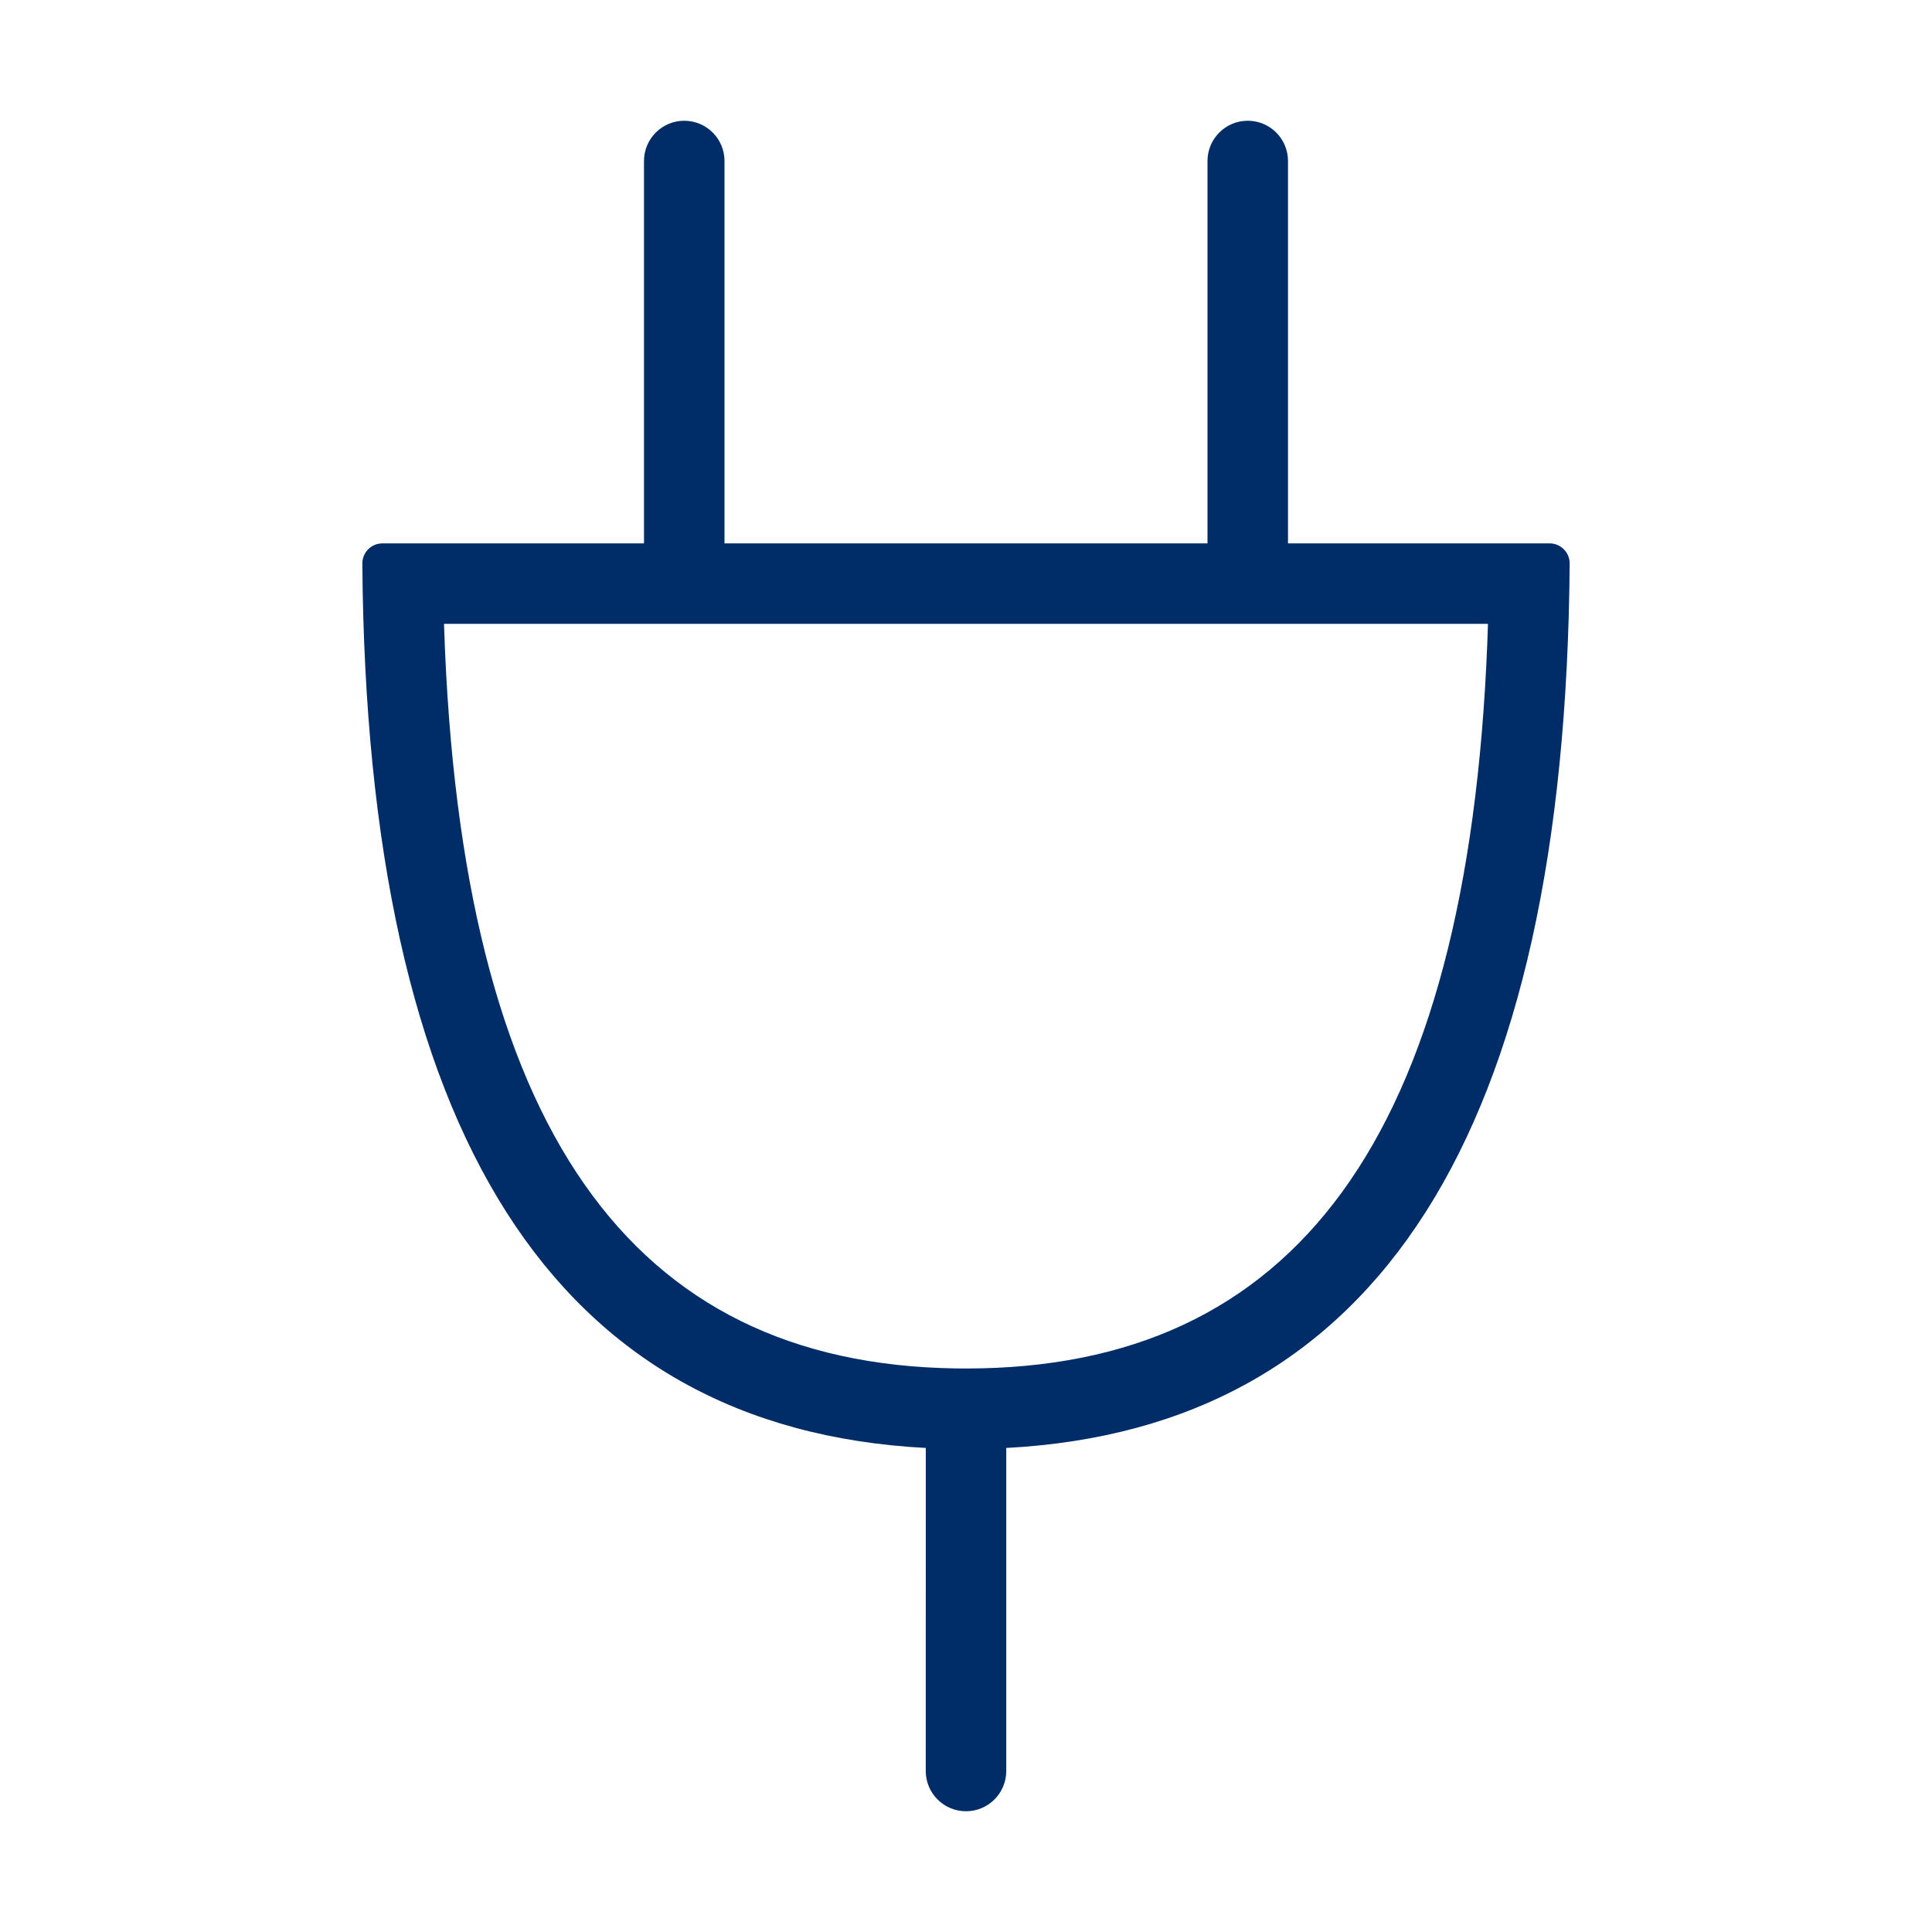 <svg width="96" height="96" viewBox="0 0 96 96" fill="none" xmlns="http://www.w3.org/2000/svg">
<path fill-rule="evenodd" clip-rule="evenodd" d="M62 6C63.105 6 64 6.895 64 8V27H76.996C77.509 27 77.932 27.386 77.99 27.883L77.996 28.008C77.781 56.331 68.449 70.978 49.999 71.948L50 72V88C50 89.105 49.105 90 48 90C46.896 90 46 89.105 46 88L46.002 71.948C27.552 70.978 18.219 56.331 18.004 28.008C18 27.455 18.444 27.004 18.996 27H32V8C32 6.895 32.896 6 34 6C35.105 6 36 6.895 36 8V27H60V8C60 6.895 60.896 6 62 6ZM73.936 30.999H22.063L22.069 31.193C22.906 56.092 31.337 67.756 47.488 67.996L48 68C64.32 68 72.913 56.585 73.903 31.957L73.936 30.999Z" fill="#002D67"/>
</svg>
